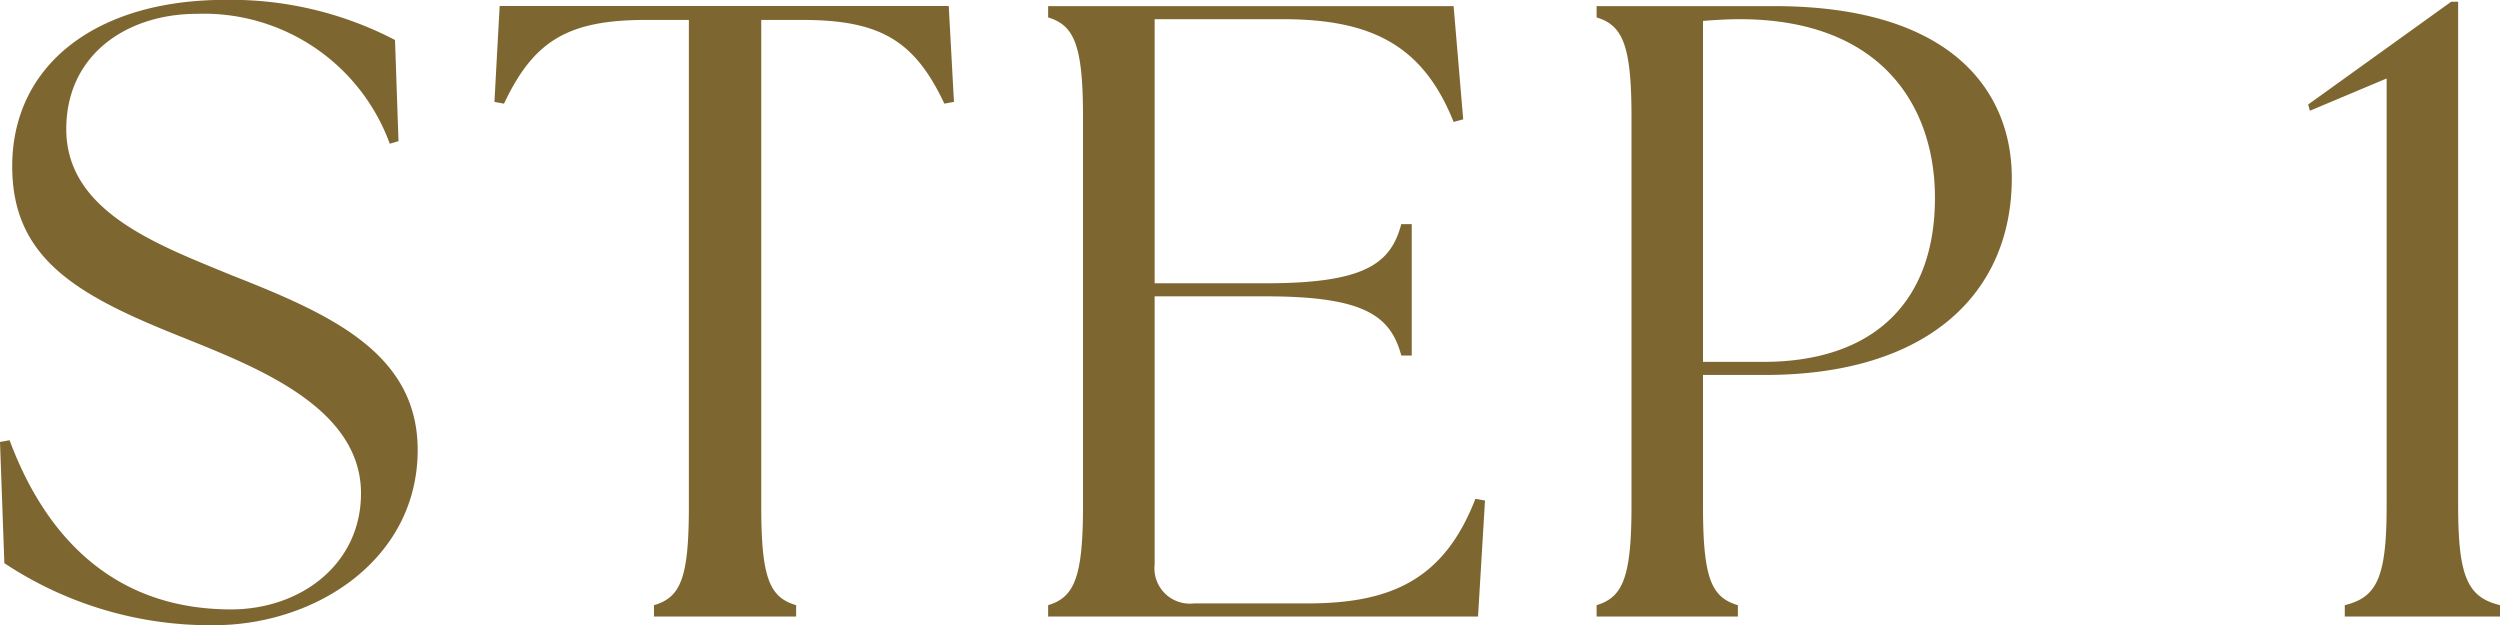 <svg xmlns="http://www.w3.org/2000/svg" width="80.276" height="20.076" viewBox="0 0 80.276 20.076"><path d="M-33.516.28c3.3,0,6.552-2.128,6.552-5.628,0-3.164-2.912-4.4-6.02-5.628-2.38-.98-5.264-2.044-5.264-4.676,0-2.38,1.932-3.7,4.2-3.7a6.353,6.353,0,0,1,6.188,4.172l.28-.084-.112-3.248a11.411,11.411,0,0,0-5.46-1.288c-4.116,0-6.832,2.072-6.832,5.348,0,2.968,2.1,4.144,5.4,5.46,2.352.952,5.8,2.24,5.8,5.04,0,2.268-1.932,3.724-4.172,3.724-3.892,0-6.02-2.492-7.112-5.432l-.308.056.14,3.892A11.959,11.959,0,0,0-33.516.28ZM-19.376,0h4.564V-.364c-.868-.252-1.12-.9-1.12-3.192v-15.6h1.316c2.52,0,3.612.672,4.564,2.688l.308-.056-.168-3.08h-14.42l-.168,3.08.308.056c.952-2.016,2.044-2.688,4.564-2.688h1.372v15.6c0,2.3-.252,2.94-1.12,3.192ZM7.084,0l.224-3.724L7-3.78C5.992-1.176,4.284-.42,1.6-.42h-3.64A1.137,1.137,0,0,1-3.3-1.68v-8.6H.28c3.192,0,4,.644,4.34,1.9h.336V-12.6H4.62c-.336,1.26-1.148,1.9-4.34,1.9H-3.3V-19.18H.812c2.856,0,4.508.84,5.488,3.3l.308-.084L6.3-19.6H-6.72v.364c.84.252,1.12.9,1.12,3.192V-3.556c0,2.3-.28,2.94-1.12,3.192V0Zm3.808,0h4.536V-.364c-.868-.252-1.12-.9-1.12-3.192v-4.2H16.3c5.208,0,7.924-2.6,7.924-6.328,0-2.716-1.848-5.516-7.644-5.516H10.892v.364c.84.252,1.12.9,1.12,3.192V-3.556c0,2.3-.28,2.94-1.12,3.192ZM16.24-8.176H14.308V-19.124c.336-.028.784-.056,1.176-.056,4.508,0,6.272,2.744,6.272,5.74C21.756-10.136,19.824-8.176,16.24-8.176ZM34.916,0H39.9V-.364c-1.036-.252-1.344-.9-1.344-3.192V-19.74h-.224l-4.592,3.3.056.2,2.464-1.036v13.72c0,2.3-.308,2.94-1.344,3.192Z" transform="translate(40.376 19.796)" fill="#7e6630"/></svg>